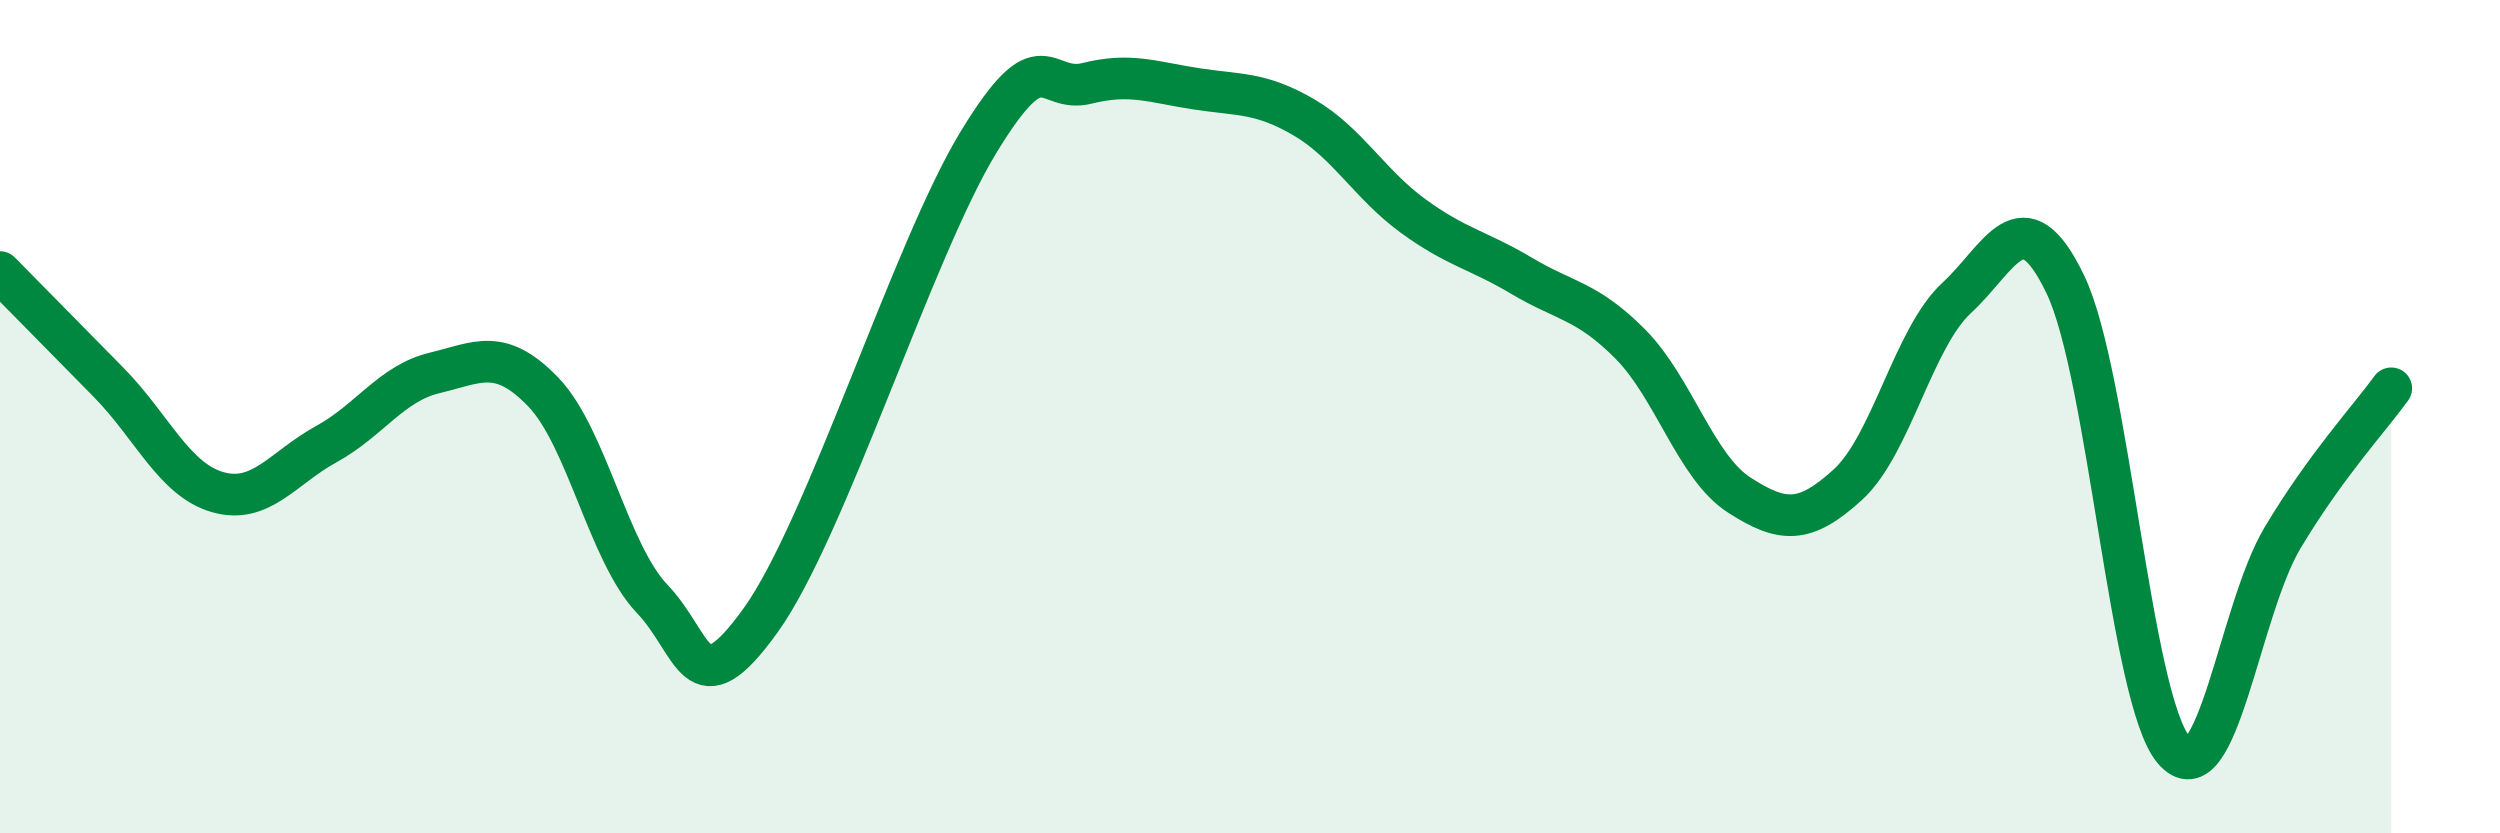 
    <svg width="60" height="20" viewBox="0 0 60 20" xmlns="http://www.w3.org/2000/svg">
      <path
        d="M 0,6.53 C 0.52,7.06 1.57,8.12 2.61,9.18 C 3.65,10.24 4.18,11.51 5.22,11.81 C 6.26,12.11 6.79,11.23 7.83,10.66 C 8.87,10.09 9.39,9.2 10.43,8.95 C 11.47,8.7 12,8.33 13.04,9.41 C 14.08,10.49 14.61,13.28 15.65,14.37 C 16.69,15.46 16.69,17.07 18.26,14.88 C 19.83,12.69 21.91,6 23.48,3.42 C 25.05,0.84 25.05,2.26 26.09,2 C 27.13,1.74 27.66,1.97 28.7,2.13 C 29.74,2.29 30.26,2.21 31.3,2.82 C 32.34,3.43 32.87,4.42 33.91,5.18 C 34.95,5.94 35.48,6 36.52,6.62 C 37.56,7.24 38.09,7.21 39.13,8.26 C 40.17,9.31 40.7,11.21 41.74,11.88 C 42.78,12.55 43.31,12.58 44.35,11.63 C 45.39,10.68 45.92,8.11 46.96,7.15 C 48,6.19 48.53,4.66 49.57,6.83 C 50.61,9 51.13,16.78 52.17,18 C 53.21,19.22 53.74,14.65 54.78,12.91 C 55.82,11.17 56.87,10.04 57.39,9.32L57.39 20L0 20Z"
        fill="#008740"
        opacity="0.1"
        stroke-linecap="round"
        stroke-linejoin="round"
      />
      <path
        d="M 0,6.53 C 0.52,7.06 1.57,8.12 2.61,9.18 C 3.65,10.24 4.18,11.51 5.22,11.81 C 6.26,12.11 6.79,11.23 7.83,10.66 C 8.87,10.09 9.39,9.2 10.43,8.95 C 11.47,8.7 12,8.33 13.04,9.41 C 14.08,10.49 14.61,13.28 15.65,14.37 C 16.69,15.46 16.69,17.07 18.26,14.88 C 19.83,12.69 21.91,6 23.48,3.42 C 25.05,0.84 25.05,2.26 26.09,2 C 27.13,1.74 27.66,1.97 28.7,2.13 C 29.74,2.29 30.26,2.21 31.3,2.82 C 32.34,3.43 32.87,4.42 33.91,5.18 C 34.95,5.94 35.48,6 36.52,6.62 C 37.56,7.24 38.09,7.21 39.13,8.26 C 40.17,9.31 40.7,11.21 41.74,11.88 C 42.78,12.55 43.31,12.58 44.35,11.63 C 45.39,10.68 45.92,8.11 46.96,7.15 C 48,6.19 48.53,4.66 49.57,6.83 C 50.61,9 51.13,16.78 52.17,18 C 53.21,19.22 53.74,14.65 54.78,12.91 C 55.82,11.17 56.87,10.04 57.39,9.32"
        stroke="#008740"
        stroke-width="1"
        fill="none"
        stroke-linecap="round"
        stroke-linejoin="round"
      />
    </svg>
  